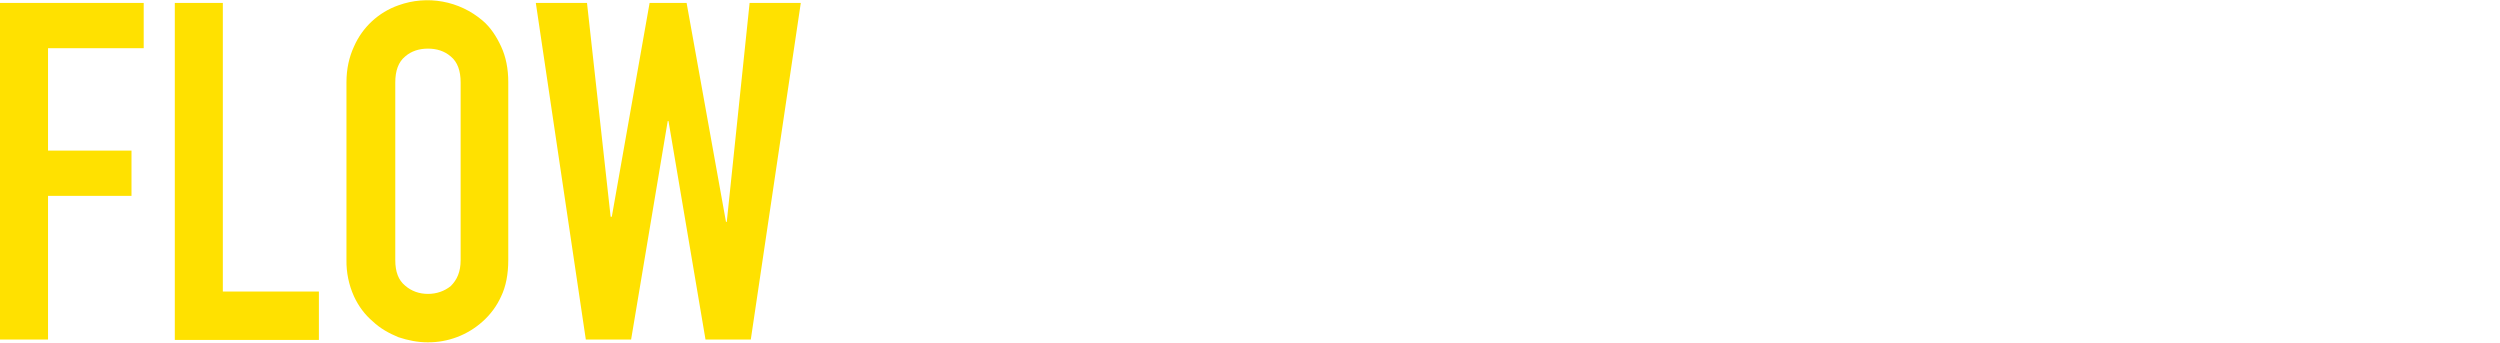 <?xml version="1.0" encoding="iso-8859-1"?>
<!-- Generator: Adobe Illustrator 30.0.0, SVG Export Plug-In . SVG Version: 9.03 Build 0)  -->
<svg version="1.1" id="&#x30EC;&#x30A4;&#x30E4;&#x30FC;_1"
	 xmlns="http://www.w3.org/2000/svg" xmlns:xlink="http://www.w3.org/1999/xlink" x="0px" y="0px" viewBox="0 0 635 87"
	 style="enable-background:new 0 0 635 87;" xml:space="preserve">
<path style="fill:#FFE100;" d="M0,86.25V0.75h36.5v11.5H12.2v26h21.2v11.5H12.2v36.5H0z M44.4,86.25V0.75h12.2v73.3H81v12.3H44.4
	V86.25z M88,20.95c0-3.5,0.7-6.5,1.9-9.1c2.143-4.919,6.238-8.723,11.3-10.5c7.315-2.649,15.49-1.159,21.4,3.9c2,1.7,3.5,4,4.7,6.6
	s1.8,5.6,1.8,9v45.2c0,3.6-0.6,6.7-1.8,9.2c-1.098,2.441-2.7,4.621-4.7,6.4c-3.837,3.46-8.834,5.351-14,5.3c-2.5,0-5-0.5-7.4-1.3
	c-2.4-1-4.6-2.2-6.5-4c-2-1.7-3.6-3.8-4.8-6.4c-1.301-2.89-1.949-6.031-1.9-9.2V20.95z M100.4,66.05c0,3,0.8,5.1,2.5,6.5
	c1.6,1.4,3.6,2.1,5.8,2.1s4.2-0.7,5.8-2c1.6-1.6,2.5-3.6,2.5-6.6v-45.1c0-3-0.8-5.2-2.5-6.6c-1.6-1.4-3.6-2-5.8-2s-4.2,0.6-5.8,2
	c-1.7,1.4-2.5,3.6-2.5,6.6C100.4,20.95,100.4,66.05,100.4,66.05z M203.4,0.75l-12.7,85.5h-11.5l-9.4-55.5h-0.2l-9.3,55.5h-11.5
	l-12.7-85.5h13l6,54.3h0.3l9.6-54.3h9.4l10,55.6h0.2l5.8-55.6H203.4z"/>
</svg>
